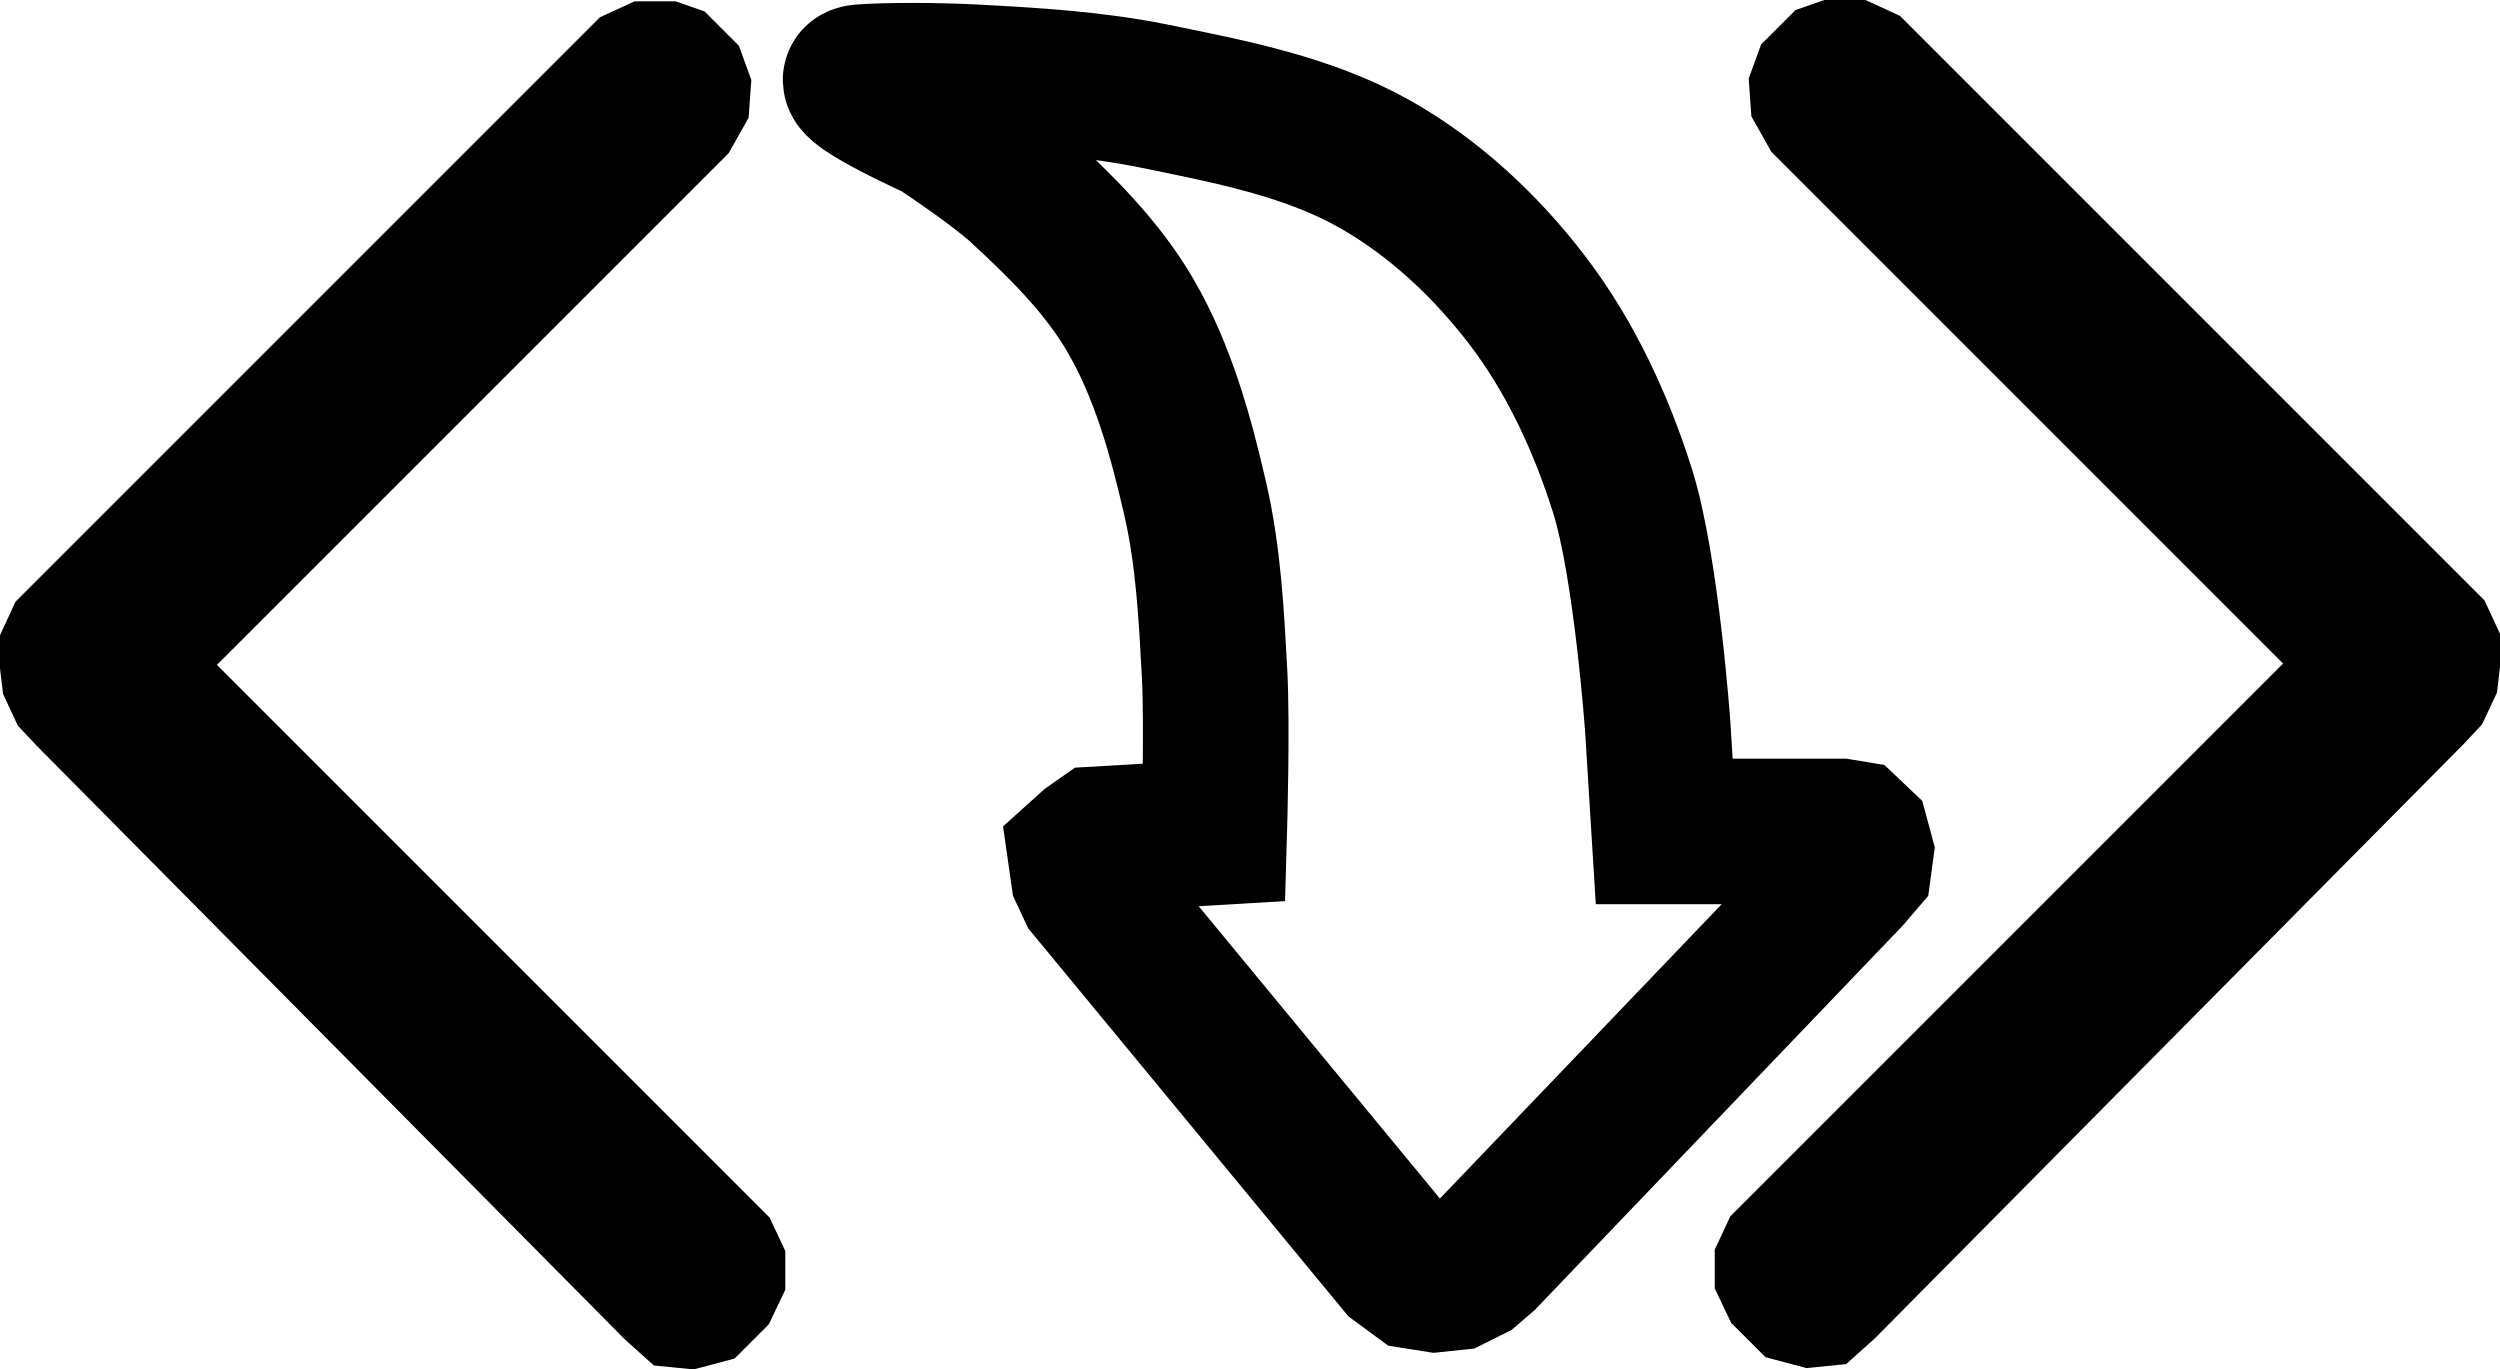 <svg xmlns:inkscape="http://www.inkscape.org/namespaces/inkscape" xmlns:sodipodi="http://sodipodi.sourceforge.net/DTD/sodipodi-0.dtd" xmlns="http://www.w3.org/2000/svg" xmlns:svg="http://www.w3.org/2000/svg" width="197.334mm" height="108.091mm" viewBox="0 0 197.334 108.091" id="svg2617" inkscape:version="1.1.2 (b8e25be833, 2022-02-05)" sodipodi:docname="0725_epcis_in.svg"><defs id="defs2614"></defs><g inkscape:label="Layer 1" inkscape:groupmode="layer" id="layer1" transform="translate(-50.369,-50.673)"><path style="fill:#000000;fill-opacity:1;stroke:#000000;stroke-width:6.665;stroke-linecap:butt;stroke-linejoin:miter;stroke-miterlimit:4;stroke-dasharray:none;stroke-opacity:1" d="m 101.999,153.991 -46.372,-46.807 -1.053,-1.122 -0.719,-1.54 -0.154,-1.283 v -1.694 l 0.667,-1.437 45.296,-45.296 1.521,-0.7 h 1.951 l 1.027,0.359 1.653,1.653 0.484,1.331 -0.109,1.525 -0.98,1.742 -42.433,42.433 45.573,45.573 0.672,1.434 v 1.561 l -0.726,1.525 -1.67,1.67 -1.779,0.472 -1.452,-0.145 z" id="path9360" sodipodi:nodetypes="cccccccccccccccccccccccc"></path><path style="fill:#000000;fill-opacity:1;stroke:#000000;stroke-width:6.665;stroke-linecap:butt;stroke-linejoin:miter;stroke-miterlimit:4;stroke-dasharray:none;stroke-opacity:1" d="m 196.074,153.884 46.371,-46.807 1.053,-1.122 0.719,-1.54 0.154,-1.283 v -1.694 l -0.667,-1.437 -45.295,-45.296 -1.521,-0.7 h -1.951 l -1.027,0.359 -1.653,1.653 -0.484,1.331 0.109,1.525 0.98,1.742 42.433,42.433 -45.573,45.573 -0.671,1.434 v 1.561 l 0.726,1.525 1.67,1.67 1.779,0.472 1.452,-0.145 z" id="path9360-1" sodipodi:nodetypes="cccccccccccccccccccccccc"></path><path style="fill:none;stroke:#000000;stroke-width:11.491;stroke-linecap:butt;stroke-linejoin:miter;stroke-miterlimit:4;stroke-dasharray:none;stroke-opacity:1" d="m 118.328,56.764 c 1.983,-0.153 5.871,-0.153 8.801,0 4.813,0.251 9.659,0.537 14.382,1.503 5.942,1.215 12.105,2.384 17.387,5.366 4.677,2.641 8.758,6.465 12.02,10.732 3.401,4.448 5.826,9.686 7.513,15.025 1.896,6.002 2.791,18.674 2.791,18.674 l 0.51,8.237 h 13.899 l 0.805,0.134 0.537,0.51 0.268,0.993 -0.134,0.993 -0.805,0.939 -28.764,30.048 -1.062,0.911 -1.366,0.683 -1.442,0.152 -1.442,-0.228 -1.442,-1.062 -24.361,-29.521 -0.531,-1.138 -0.228,-1.594 0.759,-0.683 0.759,-0.531 9.031,-0.531 c 0,0 0.249,-8.408 0.023,-12.604 -0.247,-4.564 -0.485,-9.174 -1.503,-13.63 -1.149,-5.03 -2.553,-10.139 -5.152,-14.596 -2.223,-3.811 -5.45,-6.99 -8.693,-9.981 -1.994,-1.838 -6.547,-4.83 -6.547,-4.83 0,0 -8.404,-3.786 -6.01,-3.971 z" id="path2723" sodipodi:nodetypes="ssssssccccccccccccccccccccsssscs"></path></g></svg>